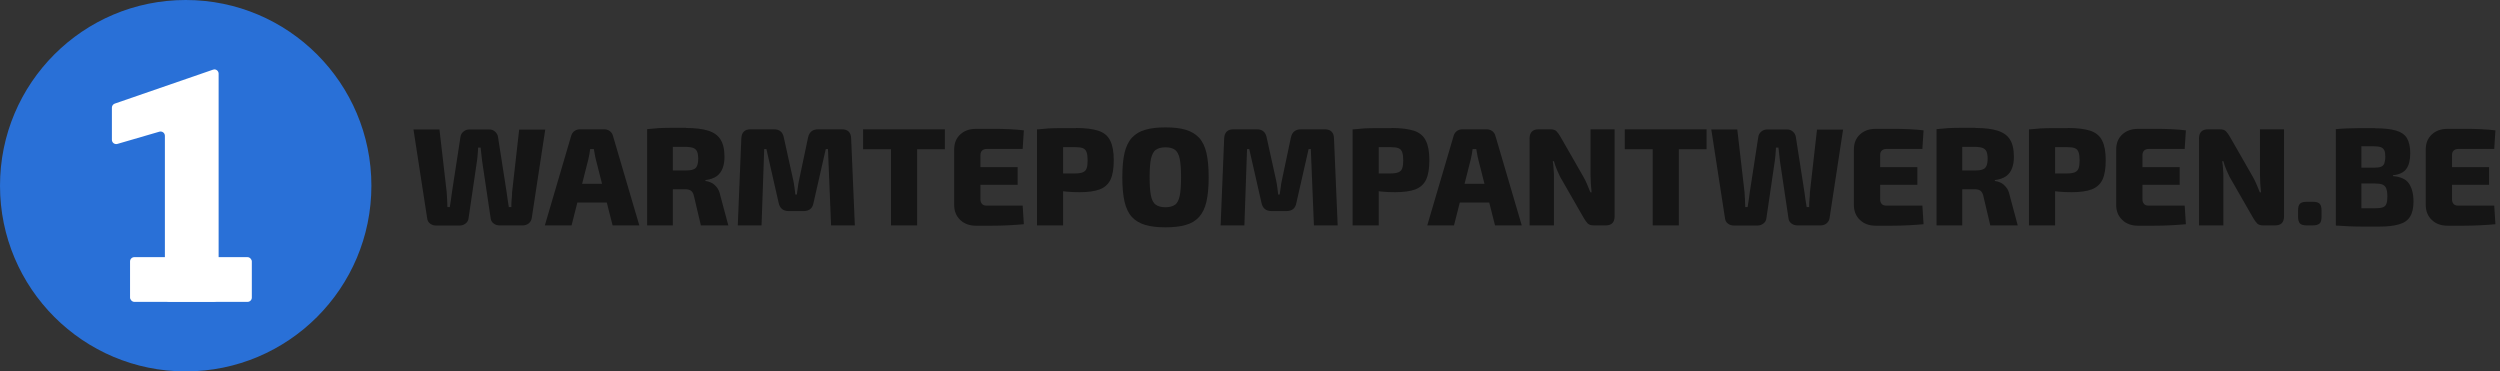 <svg xmlns="http://www.w3.org/2000/svg" id="Layer_2" viewBox="0 0 169.36 25.16"><rect x="0" y="0" width="169.36" height="25.16" fill="#333333" stroke="none"/><defs><style>.cls-1{fill:#2970d7;}.cls-1,.cls-2,.cls-3{stroke-width:0px;}.cls-2{fill:#151515;}.cls-3{fill:#fff;}</style></defs><g id="Layer_1-2"><circle class="cls-1" cx="12.58" cy="12.58" r="12.58"></circle><path class="cls-3" d="M14.54,20.44h-3.08c-.16,0-.29-.13-.29-.29v-10.95c0-.19-.18-.33-.37-.28l-2.85.83c-.18.05-.37-.08-.37-.28v-2.18c0-.12.08-.23.19-.27l6.66-2.3s.06-.02.09-.02h0c.16,0,.29.13.29.29v15.15c0,.16-.13.29-.29.29Z"></path><rect class="cls-3" x="8.81" y="17.42" width="8.25" height="3.03" rx=".29" ry=".29"></rect><path class="cls-2" d="M36.94,8.76l-.92,6.03c-.03.15-.1.26-.21.35-.12.09-.25.13-.4.13h-1.56c-.16,0-.29-.04-.41-.13-.12-.09-.18-.2-.2-.35l-.58-3.89c-.02-.15-.03-.3-.05-.45-.01-.15-.03-.3-.05-.45h-.17c0,.15-.02.3-.03.46s-.03.31-.05.46l-.57,3.88c-.02.15-.09.26-.21.35-.12.09-.25.13-.41.13h-1.57c-.16,0-.29-.04-.41-.13-.12-.09-.18-.2-.2-.35l-.93-6.03h1.76l.49,4.24c.01.15.02.31.03.48,0,.17.02.35.02.54h.16c.02-.16.05-.33.08-.51.03-.18.05-.35.07-.52l.57-3.7c.02-.16.08-.28.2-.38s.25-.15.41-.15h1.34c.16,0,.29.05.4.15s.18.22.2.38l.58,3.72c.02.16.04.33.07.51s.05.34.08.5h.17c0-.16,0-.33.02-.51.02-.18.03-.34.03-.49l.48-4.25h1.76Z"></path><path class="cls-2" d="M40.93,8.76c.14,0,.27.04.38.12.11.08.18.19.22.34l1.78,6.05h-1.81l-1.14-4.49c-.03-.11-.05-.22-.07-.34-.02-.12-.04-.24-.06-.34h-.25c-.01.11-.03.22-.05.34-.02.12-.05.24-.07.34l-1.14,4.49h-1.81l1.78-6.05c.04-.14.11-.26.22-.34.11-.08.24-.12.38-.12h1.63ZM41.83,12.45v1.27h-3.42v-1.27h3.42Z"></path><path class="cls-2" d="M46.48,8.67c.61,0,1.11.06,1.49.18s.67.32.84.6c.18.28.27.67.27,1.18,0,.28-.04.53-.12.75s-.21.41-.4.55-.45.23-.77.27v.06c.12.01.25.05.38.11.14.06.26.17.38.31.12.14.2.33.25.58l.54,2.01h-1.86l-.46-1.95c-.04-.2-.11-.33-.21-.4-.09-.07-.23-.1-.42-.1-.45,0-.83,0-1.12,0s-.55,0-.75,0-.4-.02-.58-.03l.03-1.24h2.47c.23,0,.4-.02.52-.07.12-.04.21-.12.26-.24.05-.12.08-.28.08-.49s-.03-.38-.08-.49c-.05-.11-.14-.19-.26-.24-.12-.04-.3-.07-.52-.07-.62,0-1.15,0-1.58,0s-.72.02-.88.03l-.14-1.23c.28-.03.54-.05.78-.07.25-.01.51-.02.81-.02.29,0,.64,0,1.05,0ZM45.58,8.76v6.51h-1.74v-6.51h1.74Z"></path><path class="cls-2" d="M57.03,8.76c.41,0,.62.21.63.62l.25,5.89h-1.61l-.21-5.17h-.15l-.83,3.65c-.06.36-.29.55-.68.55h-.99c-.38,0-.61-.18-.69-.55l-.83-3.65h-.15l-.18,5.17h-1.61l.24-5.89c.02-.42.23-.62.63-.62h1.58c.38,0,.6.19.67.56l.64,2.9c.03.15.06.31.08.47s.04.32.06.49h.1c.02-.16.05-.33.07-.49s.04-.32.08-.48l.61-2.89c.08-.37.3-.56.69-.56h1.6Z"></path><path class="cls-2" d="M64.01,8.76v1.35h-5.54v-1.35h5.54ZM62.13,8.76v6.51h-1.77v-6.51h1.77Z"></path><path class="cls-2" d="M66.11,8.73h1.12c.38,0,.75,0,1.12.02s.71.04,1.01.08l-.08,1.26h-2.43c-.14,0-.25.04-.32.11s-.11.17-.11.3v3.02c0,.13.04.22.11.3s.18.11.32.11h2.43l.08,1.26c-.31.03-.65.05-1.01.07s-.74.03-1.12.03-.75,0-1.12,0c-.43,0-.79-.13-1.06-.39-.27-.26-.41-.59-.41-1.01v-3.77c0-.42.14-.76.41-1.01.27-.25.62-.38,1.06-.38ZM64.82,11.32h4.12v1.2h-4.12v-1.2Z"></path><path class="cls-2" d="M72.88,8.67c.65,0,1.17.07,1.54.19.37.13.64.35.79.67.16.31.24.75.24,1.32s-.07,1-.22,1.32c-.15.31-.39.53-.73.66s-.8.19-1.37.19c-.3,0-.6-.01-.9-.04s-.58-.07-.83-.11-.48-.1-.66-.15c-.18-.05-.31-.1-.38-.14l.03-.83h2.46c.22,0,.39-.03.51-.08.12-.05.2-.13.25-.26s.07-.31.07-.54-.02-.42-.07-.56-.13-.22-.25-.27c-.12-.05-.29-.07-.51-.07-.61,0-1.13,0-1.57,0-.43,0-.73.02-.89.04l-.14-1.24c.28-.03.54-.05.78-.07.25-.01.51-.02.8-.02.29,0,.64,0,1.05,0ZM72.02,8.76v6.51h-1.77v-6.51h1.77Z"></path><path class="cls-2" d="M78.95,8.63c.54,0,1,.05,1.37.16.37.11.67.29.91.54.23.25.4.6.5,1.03.1.43.15.98.15,1.65s-.05,1.21-.15,1.65-.27.78-.5,1.04c-.23.25-.53.44-.91.54-.37.11-.83.16-1.37.16s-.99-.05-1.36-.16c-.37-.11-.68-.29-.91-.54-.23-.25-.4-.6-.5-1.04s-.15-.99-.15-1.65.05-1.22.15-1.65c.1-.43.27-.78.5-1.03.23-.25.54-.44.91-.54.37-.11.83-.16,1.36-.16ZM78.95,9.98c-.28,0-.49.06-.65.17s-.26.32-.33.61c-.06.3-.09.71-.09,1.25s.03.96.09,1.25c.06.3.17.5.33.61s.37.17.65.17.49-.06.65-.17.26-.32.32-.61.09-.71.09-1.25-.03-.96-.09-1.25-.17-.5-.32-.61-.37-.17-.65-.17Z"></path><path class="cls-2" d="M89.74,8.76c.41,0,.62.21.63.62l.25,5.89h-1.61l-.21-5.17h-.15l-.83,3.65c-.06.36-.29.55-.68.55h-.99c-.38,0-.61-.18-.69-.55l-.83-3.65h-.15l-.18,5.17h-1.61l.24-5.89c.02-.42.23-.62.63-.62h1.58c.38,0,.6.19.67.56l.64,2.9c.03.15.06.31.08.47s.04.32.06.49h.1c.02-.16.05-.33.07-.49s.04-.32.08-.48l.61-2.89c.08-.37.3-.56.69-.56h1.6Z"></path><path class="cls-2" d="M94.26,8.67c.65,0,1.17.07,1.54.19.37.13.64.35.79.67.16.31.24.75.24,1.32s-.07,1-.22,1.32c-.15.31-.39.53-.73.66s-.8.19-1.37.19c-.3,0-.6-.01-.9-.04s-.58-.07-.83-.11-.48-.1-.66-.15c-.18-.05-.31-.1-.38-.14l.03-.83h2.46c.22,0,.39-.03.51-.08.12-.05.2-.13.25-.26s.07-.31.07-.54-.02-.42-.07-.56-.13-.22-.25-.27c-.12-.05-.29-.07-.51-.07-.61,0-1.13,0-1.57,0-.43,0-.73.02-.89.04l-.14-1.24c.28-.03.54-.05.78-.07.25-.01.51-.02.8-.02.29,0,.64,0,1.05,0ZM93.4,8.76v6.51h-1.77v-6.51h1.77Z"></path><path class="cls-2" d="M100.71,8.76c.14,0,.27.04.38.12.11.08.18.19.22.34l1.78,6.05h-1.81l-1.14-4.49c-.03-.11-.05-.22-.07-.34-.02-.12-.04-.24-.06-.34h-.25c-.01.11-.03.22-.05.34-.02.12-.05.24-.07.34l-1.14,4.49h-1.81l1.78-6.05c.04-.14.11-.26.22-.34.11-.08.24-.12.38-.12h1.63ZM101.61,12.45v1.27h-3.42v-1.27h3.42Z"></path><path class="cls-2" d="M109.38,8.76v5.89c0,.42-.2.62-.61.62h-.79c-.19,0-.33-.04-.42-.13-.09-.09-.18-.22-.28-.39l-1.59-2.77c-.08-.16-.15-.33-.23-.51s-.14-.37-.19-.55h-.08c.03.18.05.37.06.56.02.19.02.38.02.55v3.24h-1.65v-5.89c0-.42.21-.62.62-.62h.78c.19,0,.33.04.42.13.09.09.18.22.28.39l1.53,2.67c.09.15.17.32.25.5.08.18.16.38.24.58h.08c-.02-.2-.03-.39-.05-.58-.01-.19-.02-.38-.02-.57v-3.12s1.62,0,1.62,0Z"></path><path class="cls-2" d="M115.61,8.76v1.35h-5.54v-1.35h5.54ZM113.73,8.76v6.51h-1.77v-6.51h1.77Z"></path><path class="cls-2" d="M124.86,8.76l-.92,6.03c-.03.15-.1.26-.21.35-.12.09-.25.13-.4.13h-1.56c-.16,0-.29-.04-.41-.13-.12-.09-.18-.2-.2-.35l-.58-3.89c-.02-.15-.03-.3-.05-.45-.01-.15-.03-.3-.05-.45h-.17c0,.15-.02.3-.03.46s-.03.31-.05.46l-.57,3.88c-.02.15-.09.26-.21.35-.12.09-.25.13-.41.13h-1.57c-.16,0-.29-.04-.41-.13-.12-.09-.18-.2-.2-.35l-.93-6.03h1.76l.49,4.24c.01.15.02.31.03.48,0,.17.02.35.02.54h.16c.02-.16.05-.33.08-.51.03-.18.05-.35.07-.52l.57-3.7c.02-.16.08-.28.2-.38s.25-.15.41-.15h1.34c.16,0,.29.05.4.15s.18.22.2.38l.58,3.72c.02.16.04.33.07.51s.05.34.08.5h.17c0-.16,0-.33.02-.51.02-.18.03-.34.03-.49l.48-4.25h1.76Z"></path><path class="cls-2" d="M127.06,8.73h1.12c.38,0,.75,0,1.12.02s.71.04,1.01.08l-.08,1.26h-2.43c-.14,0-.25.04-.32.11s-.11.17-.11.3v3.02c0,.13.04.22.11.3s.18.11.32.11h2.43l.08,1.26c-.31.03-.65.05-1.01.07s-.74.03-1.12.03-.75,0-1.12,0c-.43,0-.79-.13-1.06-.39-.27-.26-.41-.59-.41-1.01v-3.77c0-.42.14-.76.41-1.01.27-.25.62-.38,1.06-.38ZM125.77,11.32h4.12v1.2h-4.12v-1.2Z"></path><path class="cls-2" d="M133.83,8.67c.61,0,1.11.06,1.49.18s.67.32.84.6c.18.28.27.67.27,1.18,0,.28-.04.53-.12.75s-.21.41-.4.55-.45.23-.77.27v.06c.12.01.25.05.38.11.14.06.26.17.38.31.12.14.2.33.25.58l.54,2.01h-1.86l-.46-1.95c-.04-.2-.11-.33-.21-.4-.09-.07-.23-.1-.42-.1-.45,0-.83,0-1.12,0s-.55,0-.75,0-.4-.02-.58-.03l.03-1.24h2.47c.23,0,.4-.02.52-.07.12-.04.21-.12.26-.24.05-.12.08-.28.08-.49s-.03-.38-.08-.49c-.05-.11-.14-.19-.26-.24-.12-.04-.3-.07-.52-.07-.62,0-1.15,0-1.58,0s-.72.02-.88.03l-.14-1.23c.28-.03.54-.05.78-.07.25-.01.51-.02.81-.02.29,0,.64,0,1.05,0ZM132.93,8.76v6.51h-1.74v-6.51h1.74Z"></path><path class="cls-2" d="M140.08,8.67c.65,0,1.17.07,1.54.19.37.13.64.35.79.67.16.31.24.75.24,1.32s-.07,1-.22,1.32c-.15.31-.39.53-.73.66s-.8.19-1.37.19c-.3,0-.6-.01-.9-.04s-.58-.07-.83-.11-.48-.1-.66-.15c-.18-.05-.31-.1-.38-.14l.03-.83h2.46c.22,0,.39-.03.51-.08.12-.05.2-.13.25-.26s.07-.31.07-.54-.02-.42-.07-.56-.13-.22-.25-.27c-.12-.05-.29-.07-.51-.07-.61,0-1.13,0-1.57,0-.43,0-.73.02-.89.04l-.14-1.24c.28-.03.54-.05.78-.07.25-.01.51-.02.8-.02.29,0,.64,0,1.05,0ZM139.22,8.76v6.51h-1.77v-6.51h1.77Z"></path><path class="cls-2" d="M144.83,8.73h1.12c.38,0,.75,0,1.12.02s.71.04,1.01.08l-.08,1.26h-2.43c-.14,0-.25.04-.32.11s-.11.17-.11.3v3.02c0,.13.04.22.11.3s.18.11.32.11h2.43l.08,1.26c-.31.03-.65.05-1.01.07s-.74.03-1.12.03-.75,0-1.12,0c-.43,0-.79-.13-1.06-.39-.27-.26-.41-.59-.41-1.01v-3.77c0-.42.14-.76.41-1.01.27-.25.62-.38,1.06-.38ZM143.54,11.32h4.12v1.2h-4.12v-1.2Z"></path><path class="cls-2" d="M154.73,8.76v5.89c0,.42-.2.62-.61.62h-.79c-.19,0-.33-.04-.42-.13-.09-.09-.18-.22-.28-.39l-1.59-2.77c-.08-.16-.15-.33-.23-.51s-.14-.37-.19-.55h-.08c.03.18.05.37.06.56.02.19.02.38.02.55v3.24h-1.65v-5.89c0-.42.21-.62.62-.62h.78c.19,0,.33.04.42.13.09.09.18.22.28.39l1.53,2.67c.09.15.17.32.25.5.08.18.16.38.24.58h.08c-.02-.2-.03-.39-.05-.58-.01-.19-.02-.38-.02-.57v-3.12s1.62,0,1.62,0Z"></path><path class="cls-2" d="M156.68,13.67c.22,0,.37.04.46.13s.13.24.13.46v.42c0,.22-.04.38-.13.46s-.24.13-.46.13h-.4c-.23,0-.38-.04-.47-.13-.08-.09-.13-.24-.13-.46v-.42c0-.22.04-.37.13-.46.08-.09.24-.13.47-.13h.4Z"></path><path class="cls-2" d="M160.89,8.69c.59,0,1.06.05,1.41.15.35.1.6.27.75.51.15.25.23.59.23,1.04s-.09.82-.27,1.06c-.18.24-.48.38-.9.42v.06c.52.04.88.21,1.08.5.2.29.31.7.31,1.22,0,.45-.08.79-.24,1.04s-.41.42-.75.51c-.34.1-.77.15-1.31.15-.45,0-.84,0-1.17,0-.34,0-.64-.01-.92-.02s-.57-.03-.86-.05l.14-1.19c.16,0,.47.01.92.02.45,0,.98,0,1.58,0,.23,0,.4-.02.52-.06.12-.04.21-.12.25-.24.05-.12.07-.29.07-.51,0-.23-.03-.41-.08-.54s-.14-.21-.26-.26c-.12-.05-.3-.07-.53-.07h-2.49v-1.07h2.47c.19,0,.35-.02.45-.06.11-.04.18-.11.23-.22.04-.11.07-.26.07-.46s-.02-.34-.07-.44-.12-.17-.24-.21c-.11-.04-.27-.06-.48-.06-.38,0-.71,0-.99,0-.28,0-.54,0-.77,0-.23,0-.45.01-.67.03l-.14-1.19c.27-.03.53-.04.78-.05.25,0,.53-.02.83-.02.3,0,.65,0,1.04,0ZM159.97,8.76v6.51h-1.73v-6.51h1.73Z"></path><path class="cls-2" d="M165.8,8.73h1.12c.38,0,.75,0,1.12.02s.71.04,1.01.08l-.08,1.26h-2.43c-.14,0-.25.04-.32.11s-.11.17-.11.3v3.02c0,.13.04.22.11.3s.18.11.32.11h2.43l.08,1.26c-.31.03-.65.05-1.01.07s-.74.03-1.12.03-.75,0-1.12,0c-.43,0-.79-.13-1.06-.39-.27-.26-.41-.59-.41-1.01v-3.77c0-.42.14-.76.41-1.01.27-.25.62-.38,1.06-.38ZM164.5,11.32h4.12v1.2h-4.12v-1.2Z"></path></g></svg>